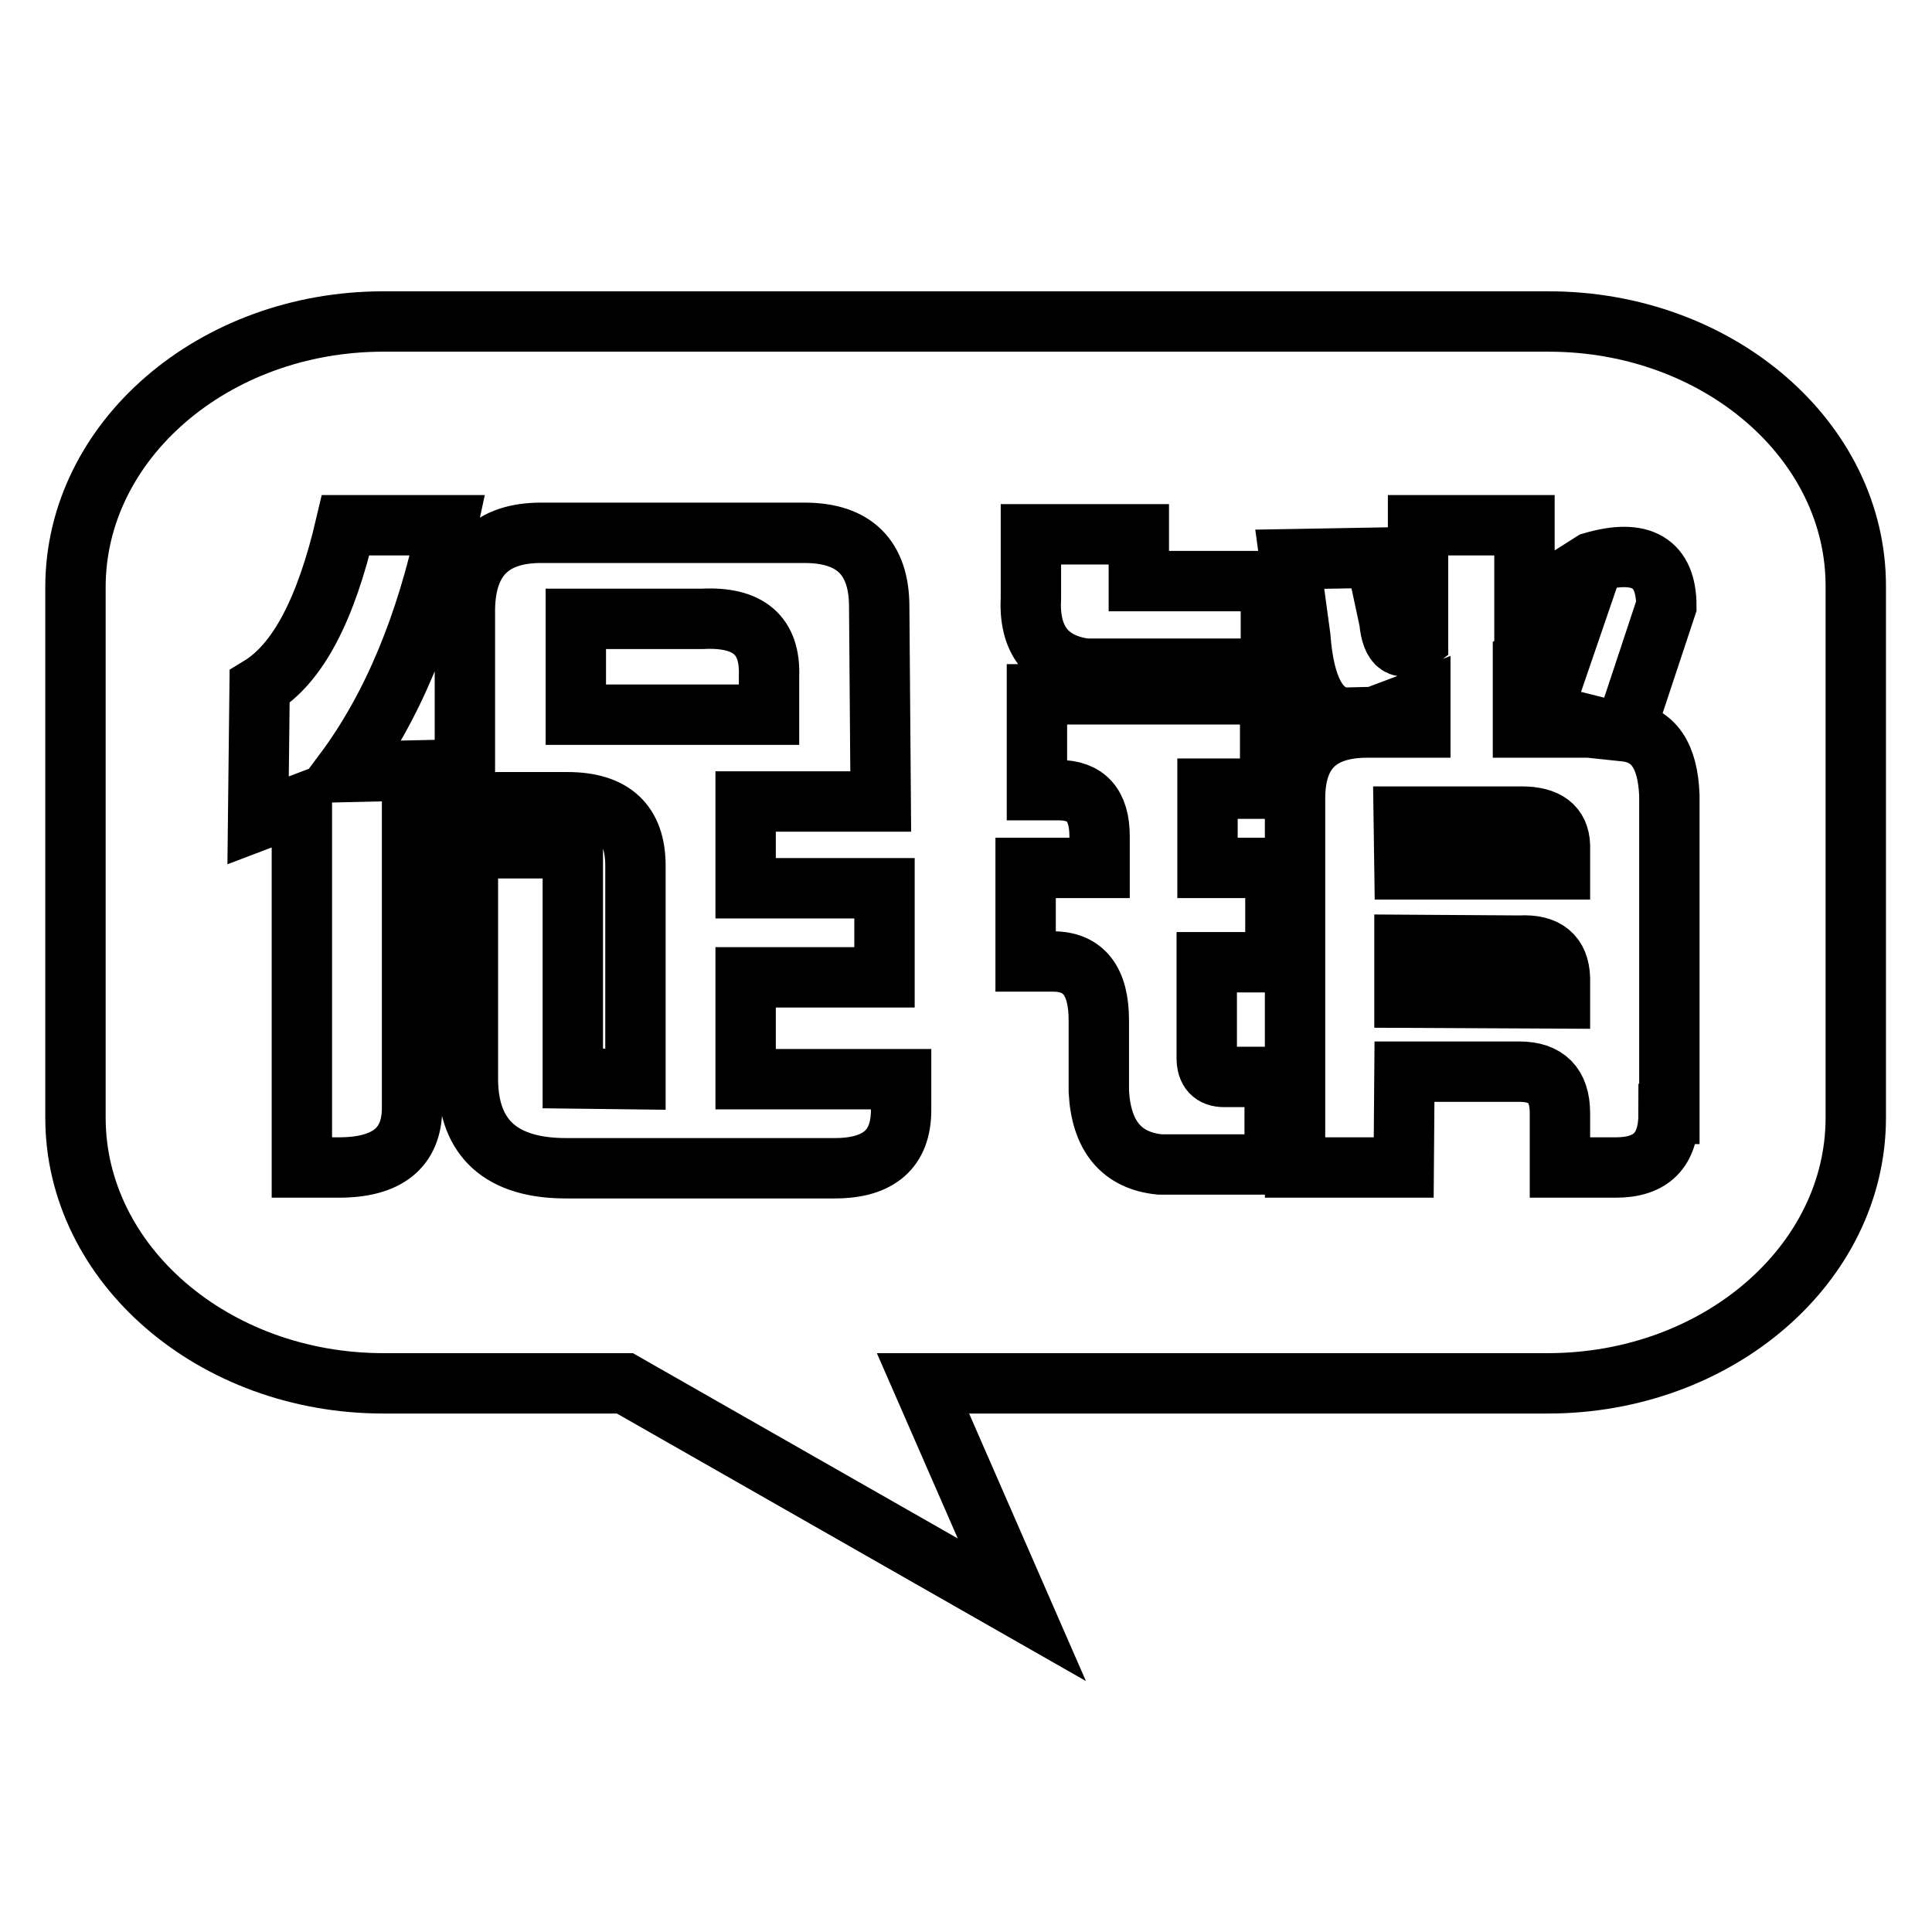 <?xml version="1.0" encoding="utf-8"?>
<!-- Svg Vector Icons : http://www.onlinewebfonts.com/icon -->
<!DOCTYPE svg PUBLIC "-//W3C//DTD SVG 1.1//EN" "http://www.w3.org/Graphics/SVG/1.1/DTD/svg11.dtd">
<svg version="1.1" xmlns="http://www.w3.org/2000/svg" xmlns:xlink="http://www.w3.org/1999/xlink" x="0px" y="0px" viewBox="0 0 256 256" enable-background="new 0 0 256 256" xml:space="preserve">
<g> <path stroke-width="8" fill-opacity="0" stroke="#000000"  d="M201.6,108.2H186l0.1,7h20.6v-3.2C206.6,109.5,205,108.2,201.6,108.2z M201.4,125.3l-15.3-0.1v7l20.6,0.1 v-2.7C206.6,126.6,204.9,125.1,201.4,125.3z M205.2,42.6H50.8C28.3,42.6,10,58.4,10,77.8v70.3c0,19.4,18.3,35.2,40.8,35.2h32 l52.6,30l-13.1-30h82.8c22.5,0,40.8-15.8,40.8-35.2V77.8C246,58.4,227.7,42.6,205.2,42.6z M54.6,102.1v44.7c0,5.3-3.3,7.9-9.7,7.9 H40v-48.2l-5.8,2.2L34.4,91c5.1-3.1,8.8-10.3,11.4-21.4h13.5c-2.8,13.2-7.3,24.1-13.7,32.7L54.6,102.1z M119.4,147.1 c0,5.1-2.9,7.7-8.8,7.7H75c-8.5,0-12.9-3.9-13-11.6v-30.8h13.9v24v6.5l8.3,0.1v-28.3c0-5.6-3-8.4-9-8.4H61.6v-5.8v-5.7V80.7 c0.1-6.7,3.5-10.1,10.1-10.1h30.2h4.7c6.6,0,9.9,3.3,9.9,9.8l0.2,25.8H108h-9.2v11.5h18.4v11.8H98.8V143h20.6V147.1z M150.9,70.9 v6.1h17.5v11.6h-24.6c-5.1-0.7-7.5-3.9-7.2-9.4v-8.4H150.9z M168.9,127.5h-9v12.7c0,1.7,0.8,2.5,2.3,2.5h6.7v11.6h-15.2 c-5.1-0.5-7.8-3.8-8.1-9.7v-9.4c0-5.2-2-7.8-6.1-7.8h-3.6V115h9.8v-4.2c0-4.1-1.8-6.1-5.4-6.1h-2.9V92h30.9v12.5h-8.3V115h9V127.5z  M221.1,147.6c0,4.8-2.3,7.1-7,7.1h-7.4v-7.2c0-3.7-1.8-5.5-5.4-5.5h-15.2l-0.1,12.7h-14.4v-48.9c0-6.3,3.2-9.4,9.6-9.4h7v-3.7 l-6.1,2.3l-4,0.1c-3.4-0.4-5.3-4-5.8-10.7l-1.4-10.3l11.4-0.2l1.8,8.4c0.3,3.3,1.6,4.2,3.8,2.5V69.6H202v10.6l9-5.7 c6.5-1.9,9.8,0.1,9.8,5.8l-5.5,16.6c3.8,0.4,5.7,3.2,5.9,8.5V147.6L221.1,147.6z M101.9,89.6c0.2-5.4-2.7-7.9-8.8-7.6H76.3v12.7 h25.6V89.6z M207.9,84l-6.1,3.4v9h10.1l-7.6-1.9L207.9,84z"/></g>
</svg>